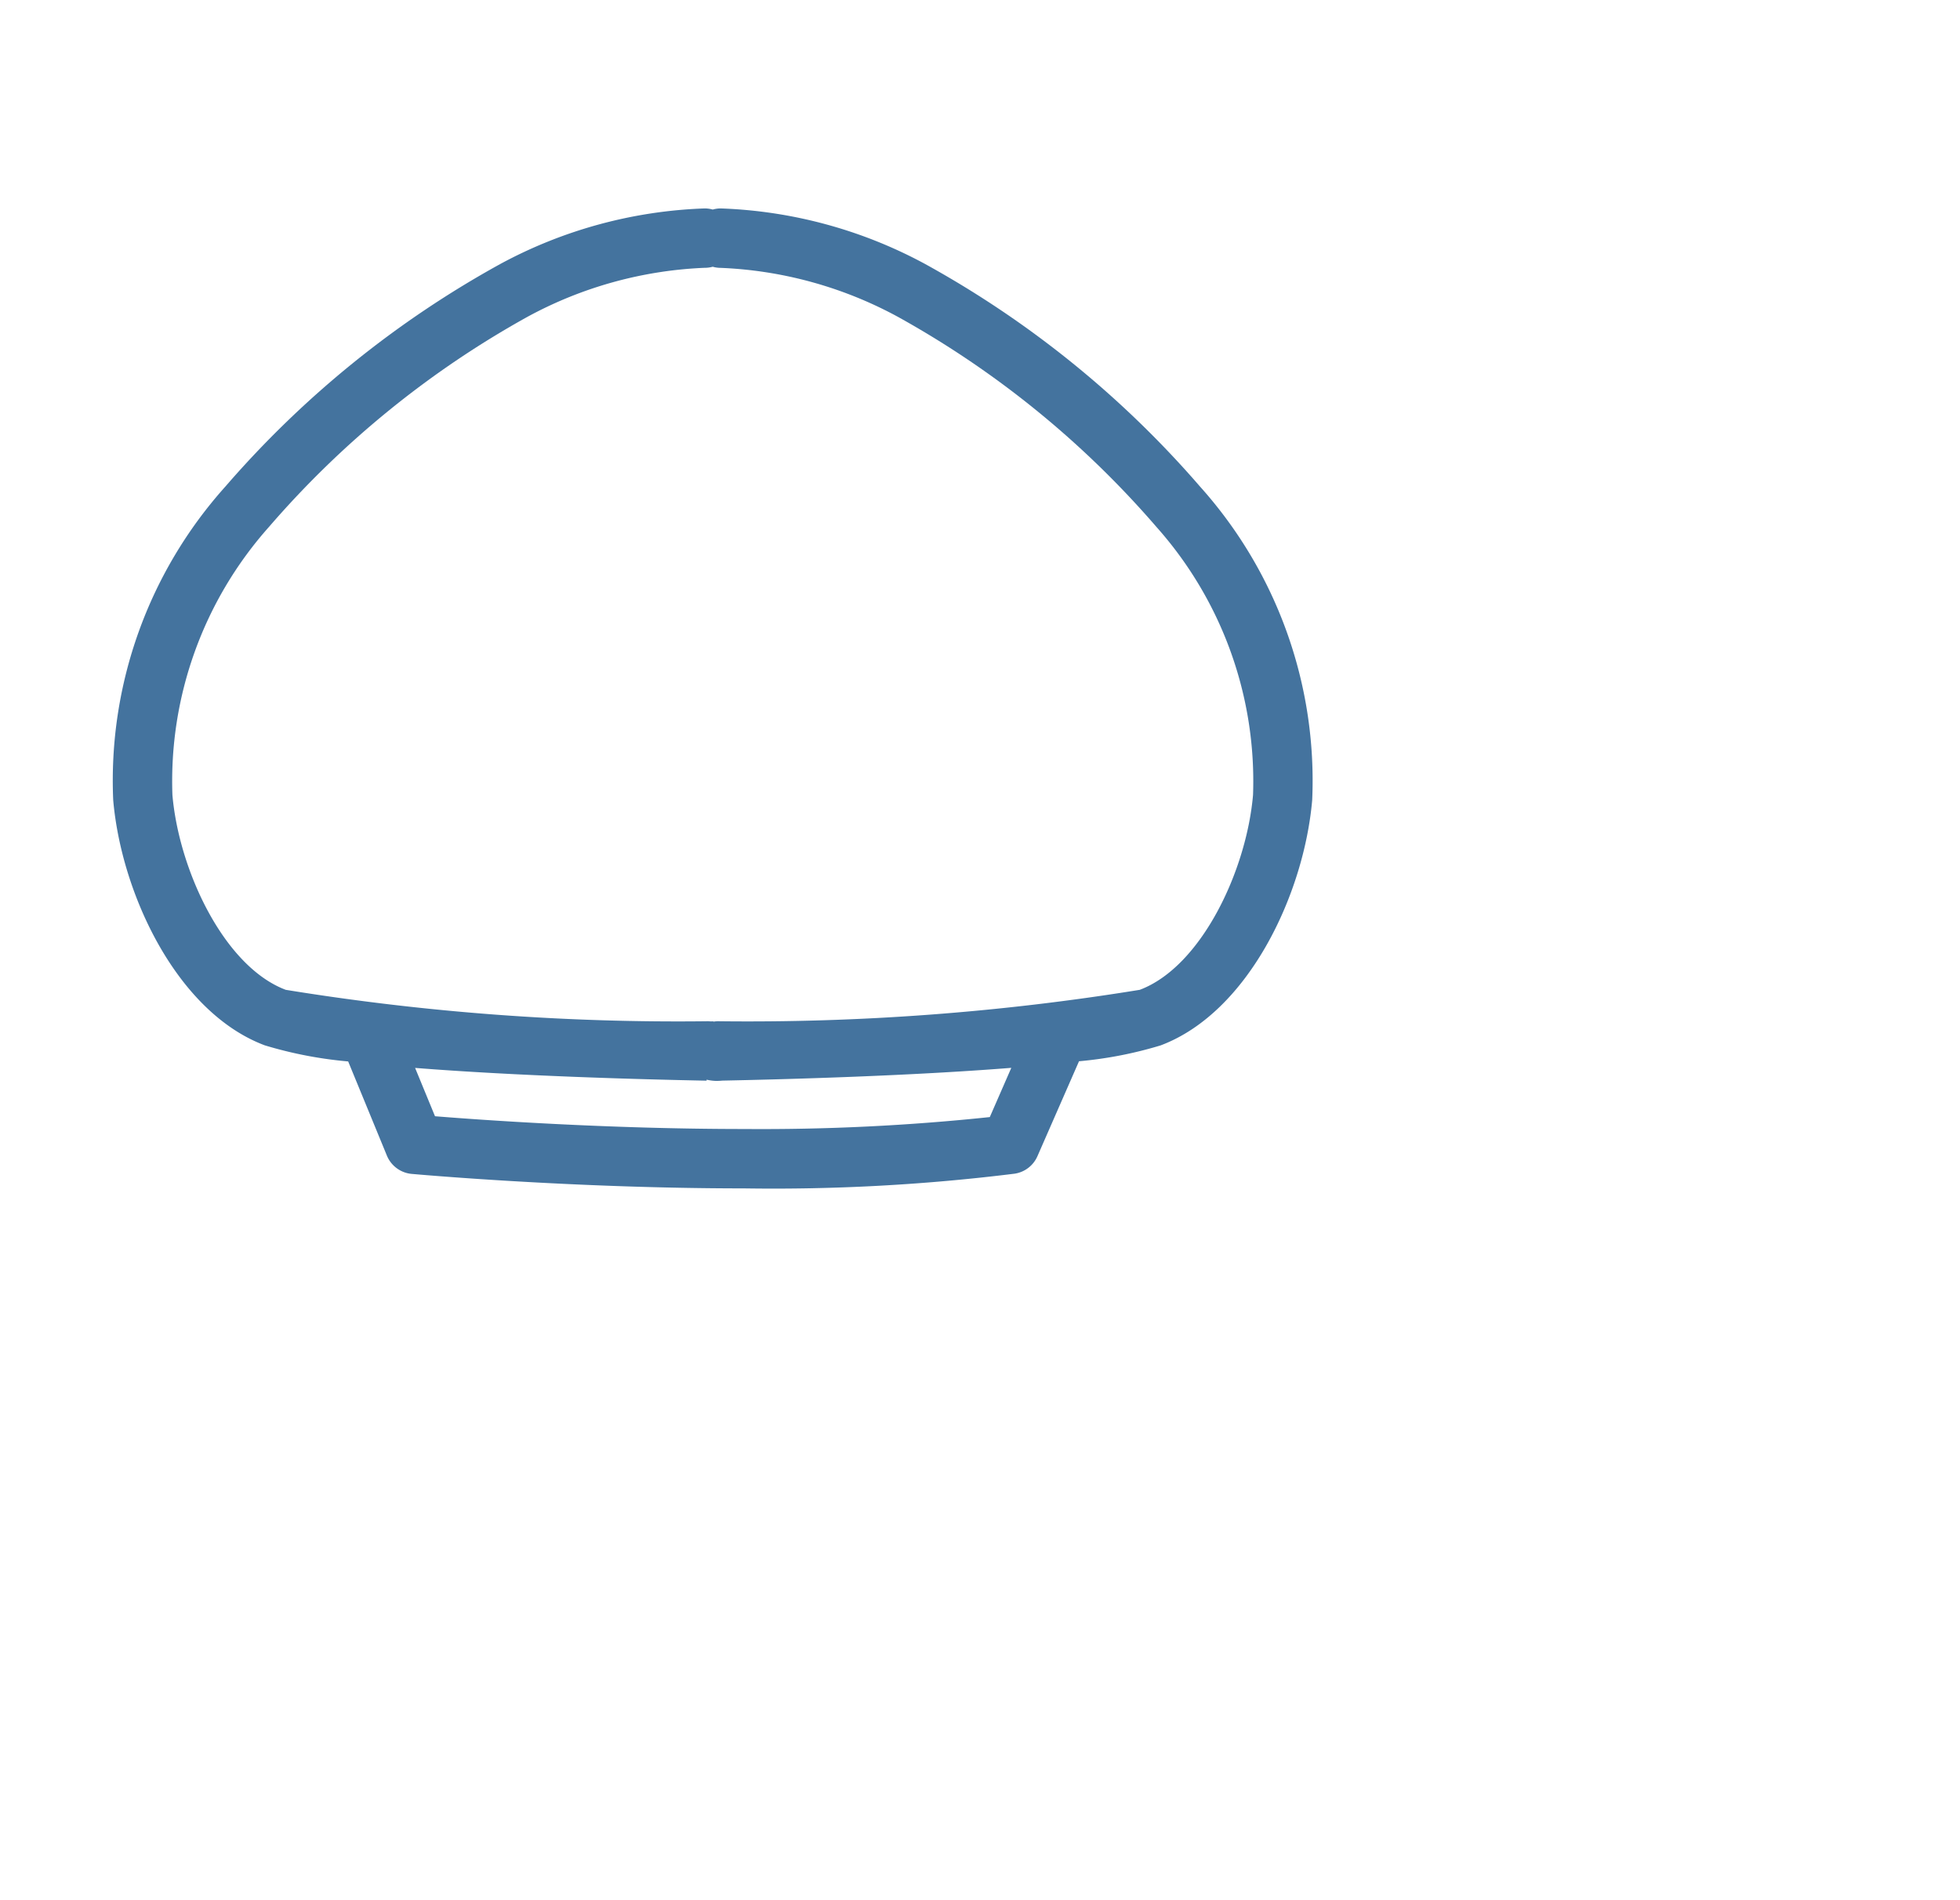 <?xml version="1.0" encoding="UTF-8"?>
<svg width="33px" height="32px" viewBox="0 0 33 32" version="1.1" fill="#44739e" xmlns="http://www.w3.org/2000/svg" xmlns:xlink="http://www.w3.org/1999/xlink">
            <path d="M20.202,8.191a16.889,16.889,0,0,0-4.633-3.749,7.795,7.795,0,0,0-3.435-.932A.491.491,0,0,0,12,3.529a.491.491,0,0,0-.135-.019,7.791,7.791,0,0,0-3.435.932,16.896,16.896,0,0,0-4.633,3.749,7.417,7.417,0,0,0-1.891,5.282c.138,1.59,1.079,3.578,2.552,4.131a6.927,6.927,0,0,0,1.404.271l.652,1.586a.501.501,0,0,0,.417.308c.026.002,2.686.244,5.595.244a32.894,32.894,0,0,0,4.559-.248.5.5,0,0,0,.382-.294l.7-1.599a6.801,6.801,0,0,0,1.374-.267c1.474-.553,2.414-2.541,2.552-4.131A7.416,7.416,0,0,0,20.202,8.191ZM16.665,18.812a36.63,36.63,0,0,1-4.138.201c-2.296,0-4.434-.153-5.203-.215l-.335-.814c1.713.136,3.784.193,4.908.215l0-.017a.763.763,0,0,0,.167.021h.014c.027-.001.056-.002.084-.005,1.141-.023,3.178-.081,4.865-.215Zm4.432-5.424c-.11,1.274-.871,2.892-1.907,3.281a41.113,41.113,0,0,1-7.106.529.617.617,0,0,0-.074.007l-0-.005h-.001c-.005,0-.026,0-.048.001a.313.313,0,0,0-.043-.003A41.118,41.118,0,0,1,4.811,16.669C3.775,16.279,3.014,14.663,2.903,13.388A6.439,6.439,0,0,1,4.529,8.873,15.991,15.991,0,0,1,8.878,5.337a6.823,6.823,0,0,1,2.987-.827A.491.491,0,0,0,12,4.492a.491.491,0,0,0,.135.019,6.823,6.823,0,0,1,2.987.827A15.973,15.973,0,0,1,19.47,8.873,6.44,6.44,0,0,1,21.097,13.388Z"></path>

</svg>